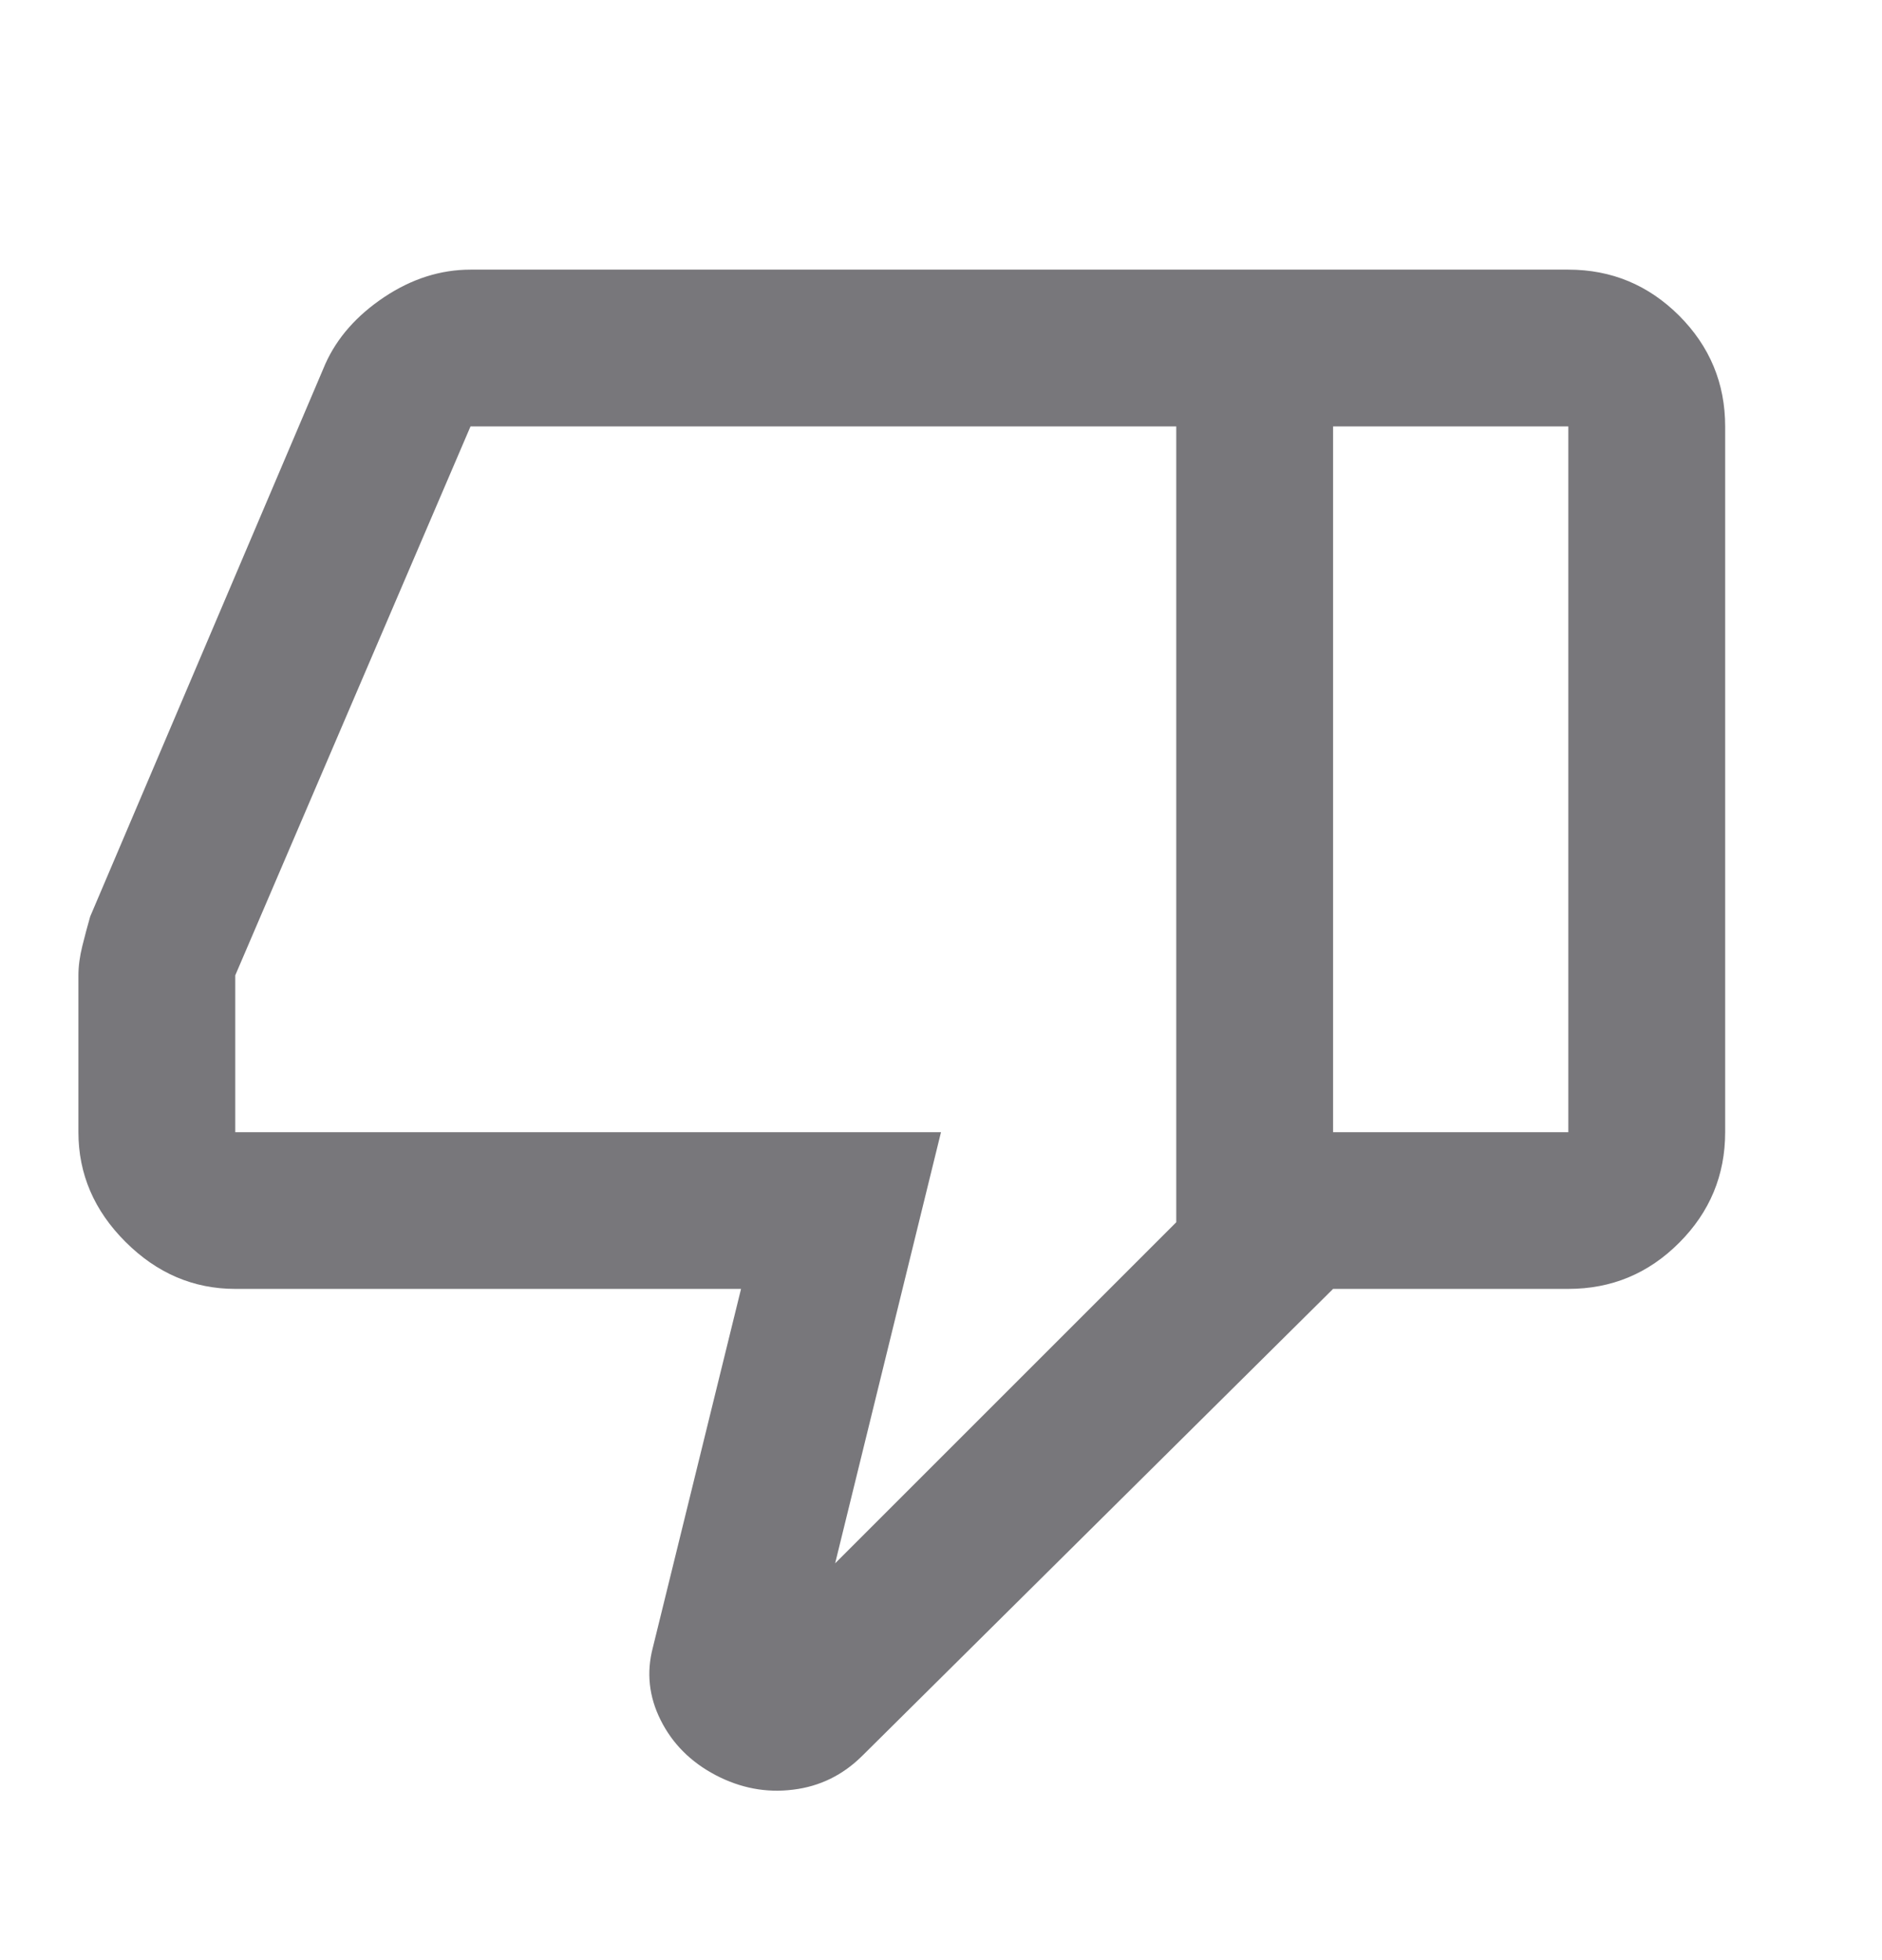 <svg width="24" height="25" viewBox="0 0 24 25" fill="none" xmlns="http://www.w3.org/2000/svg">
<path d="M3 16.439C2.467 16.439 2 16.239 1.6 15.839C1.2 15.44 1 14.973 1 14.44V12.44C1 12.323 1.017 12.198 1.05 12.065C1.083 11.931 1.117 11.806 1.15 11.69L4.15 4.639C4.3 4.306 4.55 4.023 4.9 3.789C5.25 3.556 5.617 3.439 6 3.439H17V16.439L11 22.39C10.75 22.64 10.454 22.785 10.113 22.826C9.771 22.869 9.442 22.806 9.125 22.64C8.808 22.473 8.575 22.239 8.425 21.939C8.275 21.64 8.242 21.331 8.325 21.015L9.45 16.439H3ZM15 15.589V5.439H6L3 12.44V14.44H12L10.65 19.939L15 15.589ZM20 3.439C20.55 3.439 21.021 3.635 21.413 4.026C21.804 4.418 22 4.889 22 5.439V14.44C22 14.989 21.804 15.46 21.413 15.851C21.021 16.244 20.55 16.439 20 16.439H17V14.44H20V5.439H17V3.439H20Z" fill="#78777B"/>
</svg>
